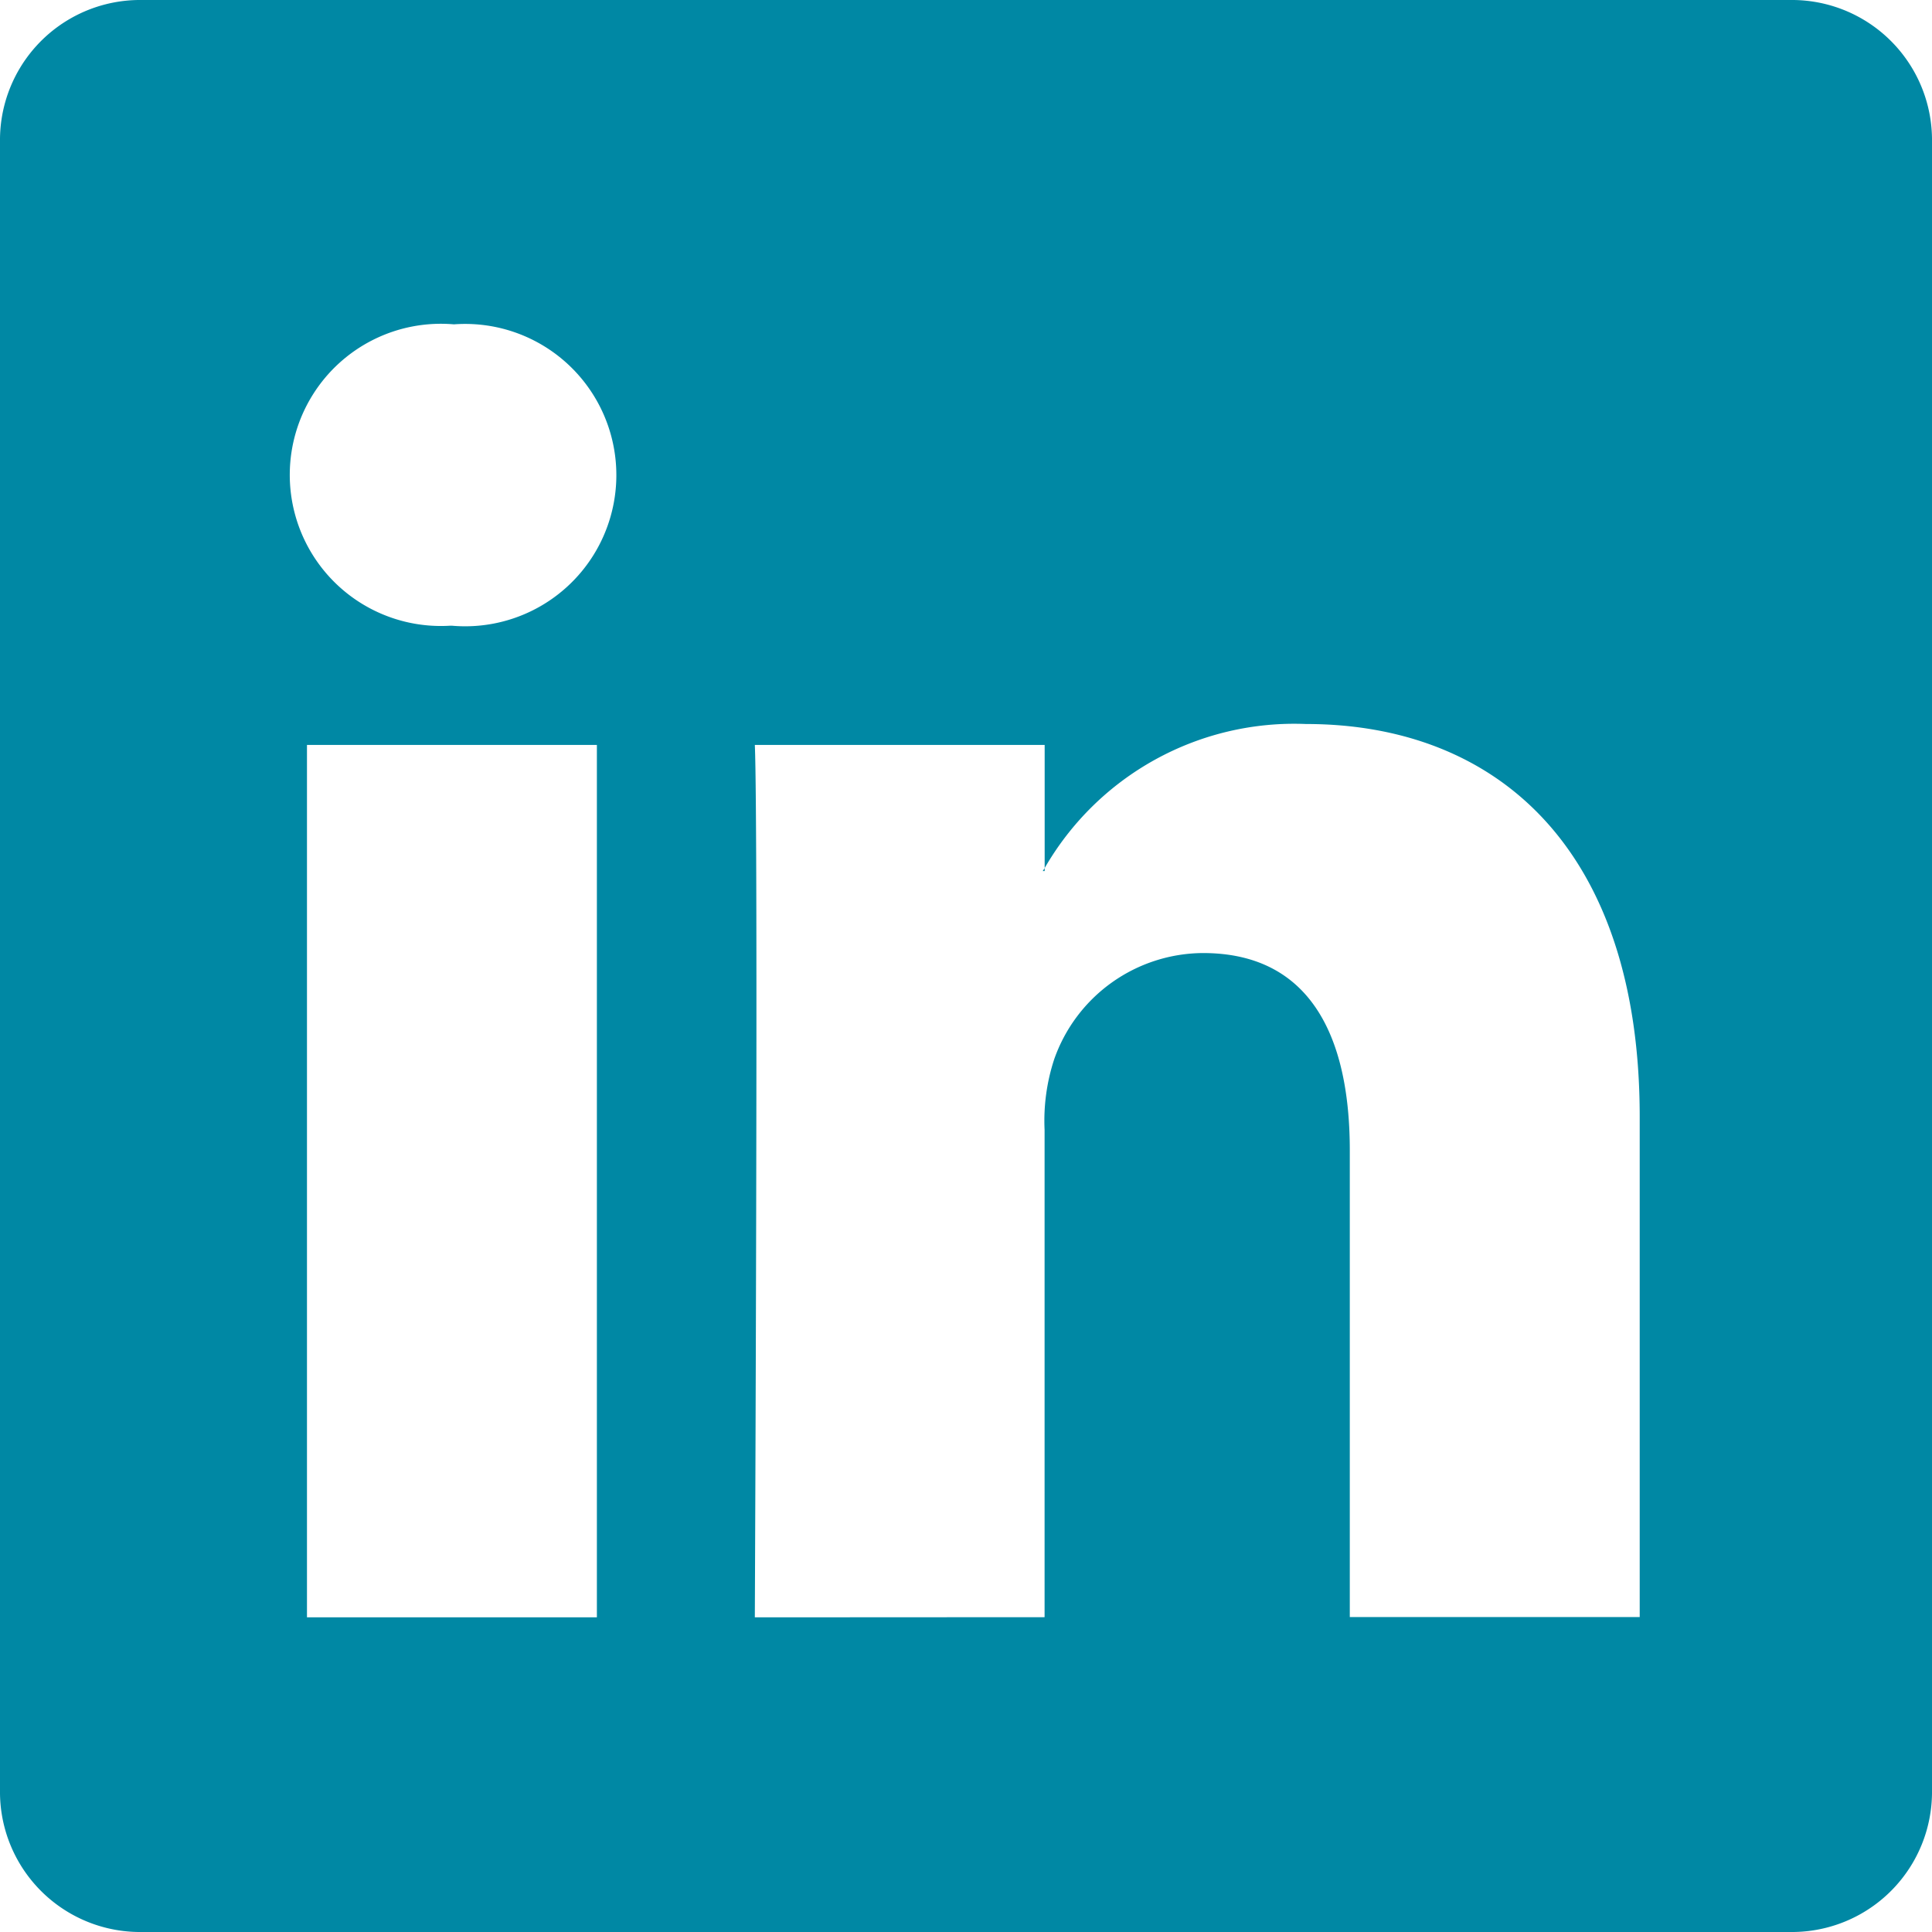 <?xml version="1.0" encoding="UTF-8" standalone="no"?>
<svg
   width="25.137"
   height="25.137"
   viewBox="0 0 25.137 25.137"
   version="1.1"
   id="svg825"
   sodipodi:docname="linkedin-blue.svg"
   inkscape:version="1.1.1 (c3084ef, 2021-09-22)"
   xmlns:inkscape="http://www.inkscape.org/namespaces/inkscape"
   xmlns:sodipodi="http://sodipodi.sourceforge.net/DTD/sodipodi-0.dtd"
   xmlns="http://www.w3.org/2000/svg"
   xmlns:svg="http://www.w3.org/2000/svg">
  <defs
     id="defs829" />
  <sodipodi:namedview
     id="namedview827"
     pagecolor="#ffffff"
     bordercolor="#666666"
     borderopacity="1.0"
     inkscape:pageshadow="2"
     inkscape:pageopacity="0.0"
     inkscape:pagecheckerboard="0"
     showgrid="false"
     inkscape:lockguides="true"
     inkscape:zoom="29.637587"
     inkscape:cx="12.551629"
     inkscape:cy="12.5685"
     inkscape:window-width="1736"
     inkscape:window-height="1067"
     inkscape:window-x="1750"
     inkscape:window-y="2905"
     inkscape:window-maximized="1"
     inkscape:current-layer="svg825" />
  <path
     id="linkedin"
     d="M0,1.8A1.823,1.823,0,0,1,1.846,0H23.291a1.823,1.823,0,0,1,1.846,1.8V23.337a1.823,1.823,0,0,1-1.846,1.8H1.846A1.823,1.823,0,0,1,0,23.337ZM7.766,21.043V9.692H3.994V21.043ZM5.88,8.141A1.967,1.967,0,1,0,5.906,4.22a1.966,1.966,0,1,0-.05,3.921Zm7.711,12.9V14.7a2.561,2.561,0,0,1,.126-.921A2.064,2.064,0,0,1,15.652,12.4c1.365,0,1.91,1.04,1.91,2.567v6.072h3.772v-6.51c0-3.488-1.86-5.109-4.342-5.109a3.748,3.748,0,0,0-3.4,1.874v.039h-.025l.025-.039V9.692H9.821c.047,1.065,0,11.351,0,11.351Z"
     fill="#fff"
     style="fill:#0088a4;fill-opacity:1" />
</svg>
